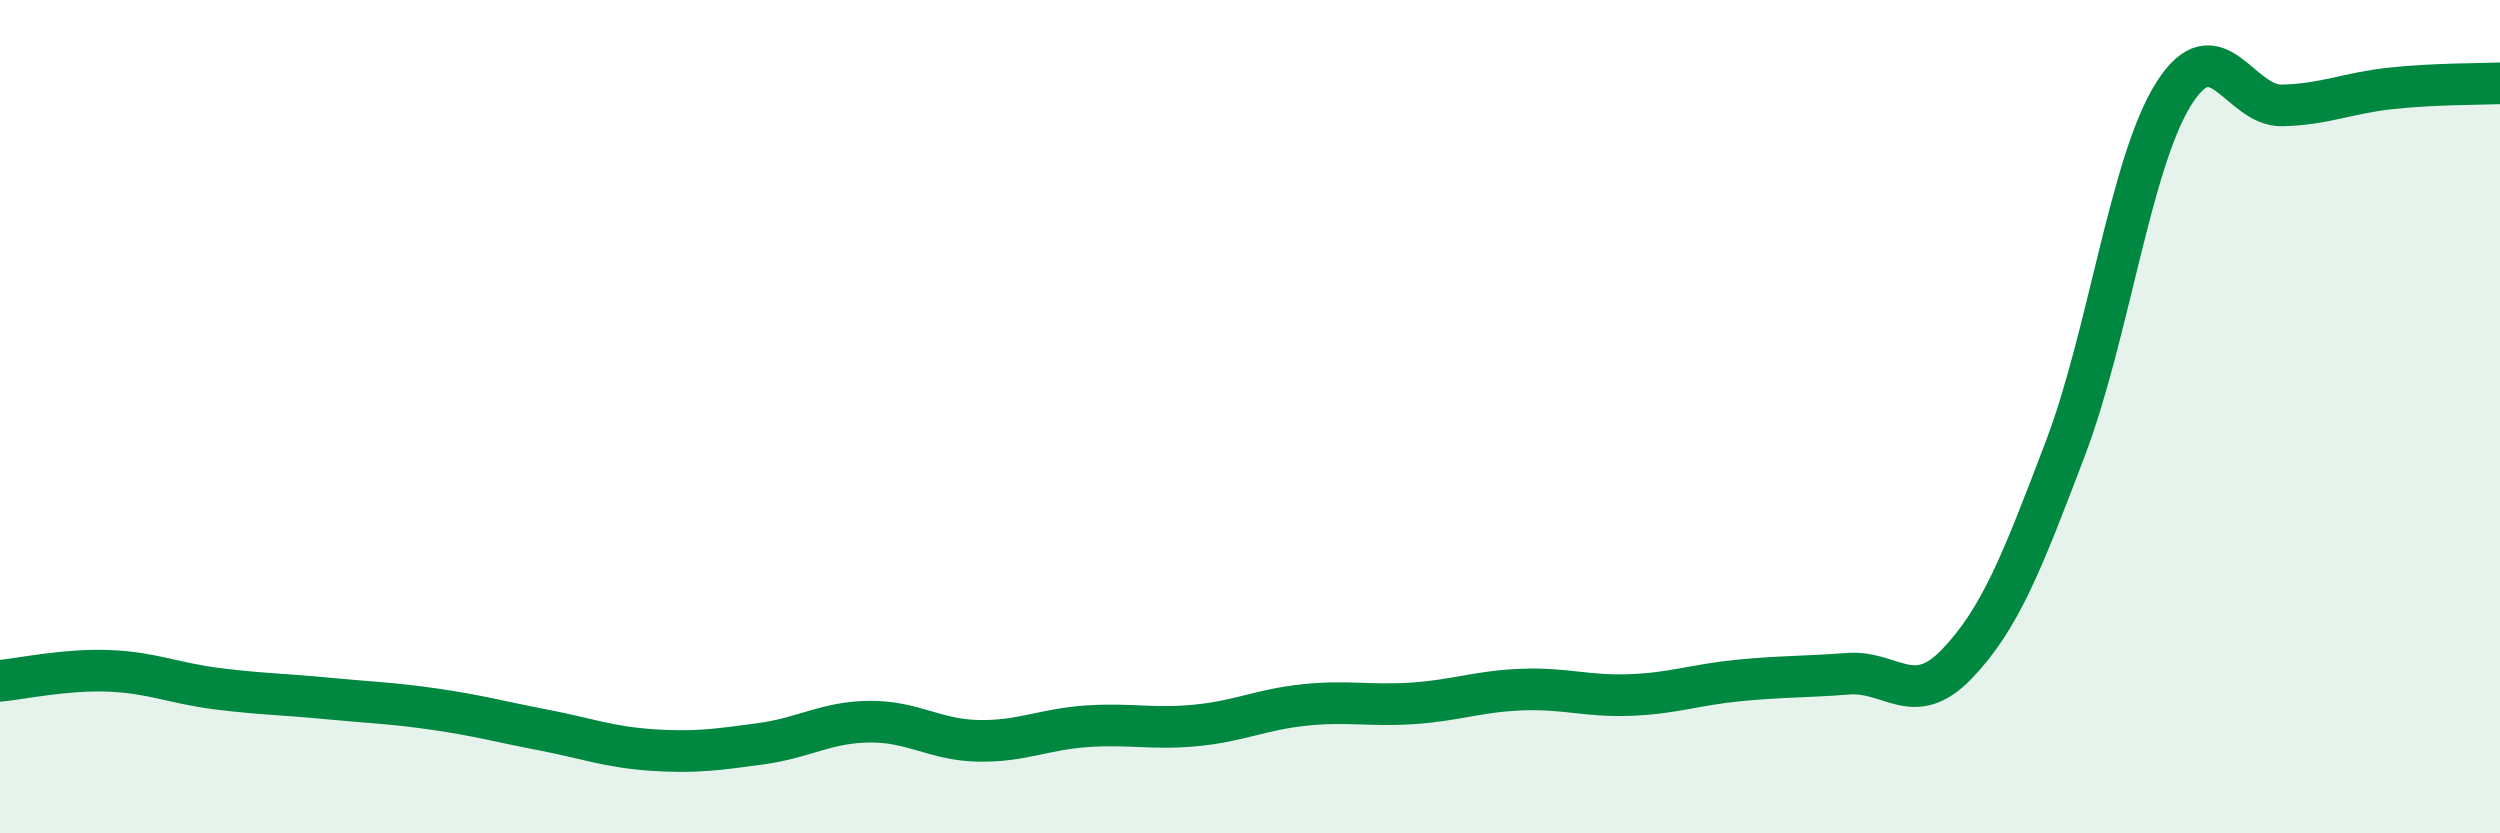 
    <svg width="60" height="20" viewBox="0 0 60 20" xmlns="http://www.w3.org/2000/svg">
      <path
        d="M 0,16.34 C 0.52,16.29 1.57,16.06 2.61,16.1 C 3.65,16.14 4.18,16.4 5.22,16.53 C 6.26,16.66 6.79,16.66 7.83,16.76 C 8.87,16.86 9.39,16.87 10.43,17.02 C 11.47,17.17 12,17.32 13.04,17.52 C 14.08,17.72 14.61,17.93 15.65,18 C 16.69,18.07 17.22,17.99 18.26,17.85 C 19.3,17.71 19.83,17.33 20.87,17.32 C 21.91,17.31 22.44,17.76 23.48,17.78 C 24.52,17.8 25.05,17.5 26.09,17.43 C 27.13,17.36 27.66,17.51 28.7,17.41 C 29.74,17.31 30.26,17.03 31.3,16.92 C 32.34,16.81 32.87,16.95 33.91,16.88 C 34.95,16.81 35.48,16.59 36.52,16.55 C 37.56,16.51 38.09,16.72 39.13,16.68 C 40.17,16.64 40.7,16.43 41.74,16.33 C 42.78,16.23 43.31,16.25 44.35,16.17 C 45.39,16.09 45.92,17.02 46.96,15.94 C 48,14.86 48.53,13.5 49.57,10.76 C 50.61,8.02 51.13,3.9 52.17,2.25 C 53.21,0.6 53.74,2.56 54.78,2.53 C 55.82,2.5 56.35,2.23 57.39,2.12 C 58.43,2.01 59.48,2.02 60,2L60 20L0 20Z"
        fill="#008740"
        opacity="0.1"
        stroke-linecap="round"
        stroke-linejoin="round"
      />
      <path
        d="M 0,16.34 C 0.52,16.29 1.57,16.06 2.61,16.1 C 3.65,16.14 4.18,16.4 5.22,16.53 C 6.26,16.66 6.79,16.66 7.83,16.76 C 8.87,16.86 9.39,16.87 10.43,17.02 C 11.47,17.17 12,17.32 13.04,17.52 C 14.08,17.72 14.61,17.93 15.65,18 C 16.69,18.07 17.22,17.99 18.26,17.85 C 19.3,17.71 19.83,17.33 20.87,17.32 C 21.91,17.31 22.44,17.76 23.48,17.78 C 24.52,17.8 25.05,17.5 26.09,17.43 C 27.13,17.36 27.66,17.51 28.7,17.41 C 29.74,17.31 30.26,17.03 31.3,16.92 C 32.34,16.81 32.87,16.95 33.91,16.88 C 34.95,16.81 35.48,16.59 36.52,16.55 C 37.56,16.51 38.09,16.72 39.13,16.68 C 40.17,16.64 40.7,16.43 41.74,16.33 C 42.78,16.23 43.31,16.25 44.35,16.17 C 45.39,16.09 45.92,17.02 46.96,15.94 C 48,14.86 48.53,13.5 49.57,10.76 C 50.61,8.02 51.13,3.9 52.17,2.25 C 53.21,0.6 53.74,2.56 54.78,2.53 C 55.82,2.5 56.35,2.23 57.39,2.12 C 58.43,2.01 59.48,2.02 60,2"
        stroke="#008740"
        stroke-width="1"
        fill="none"
        stroke-linecap="round"
        stroke-linejoin="round"
      />
    </svg>
  